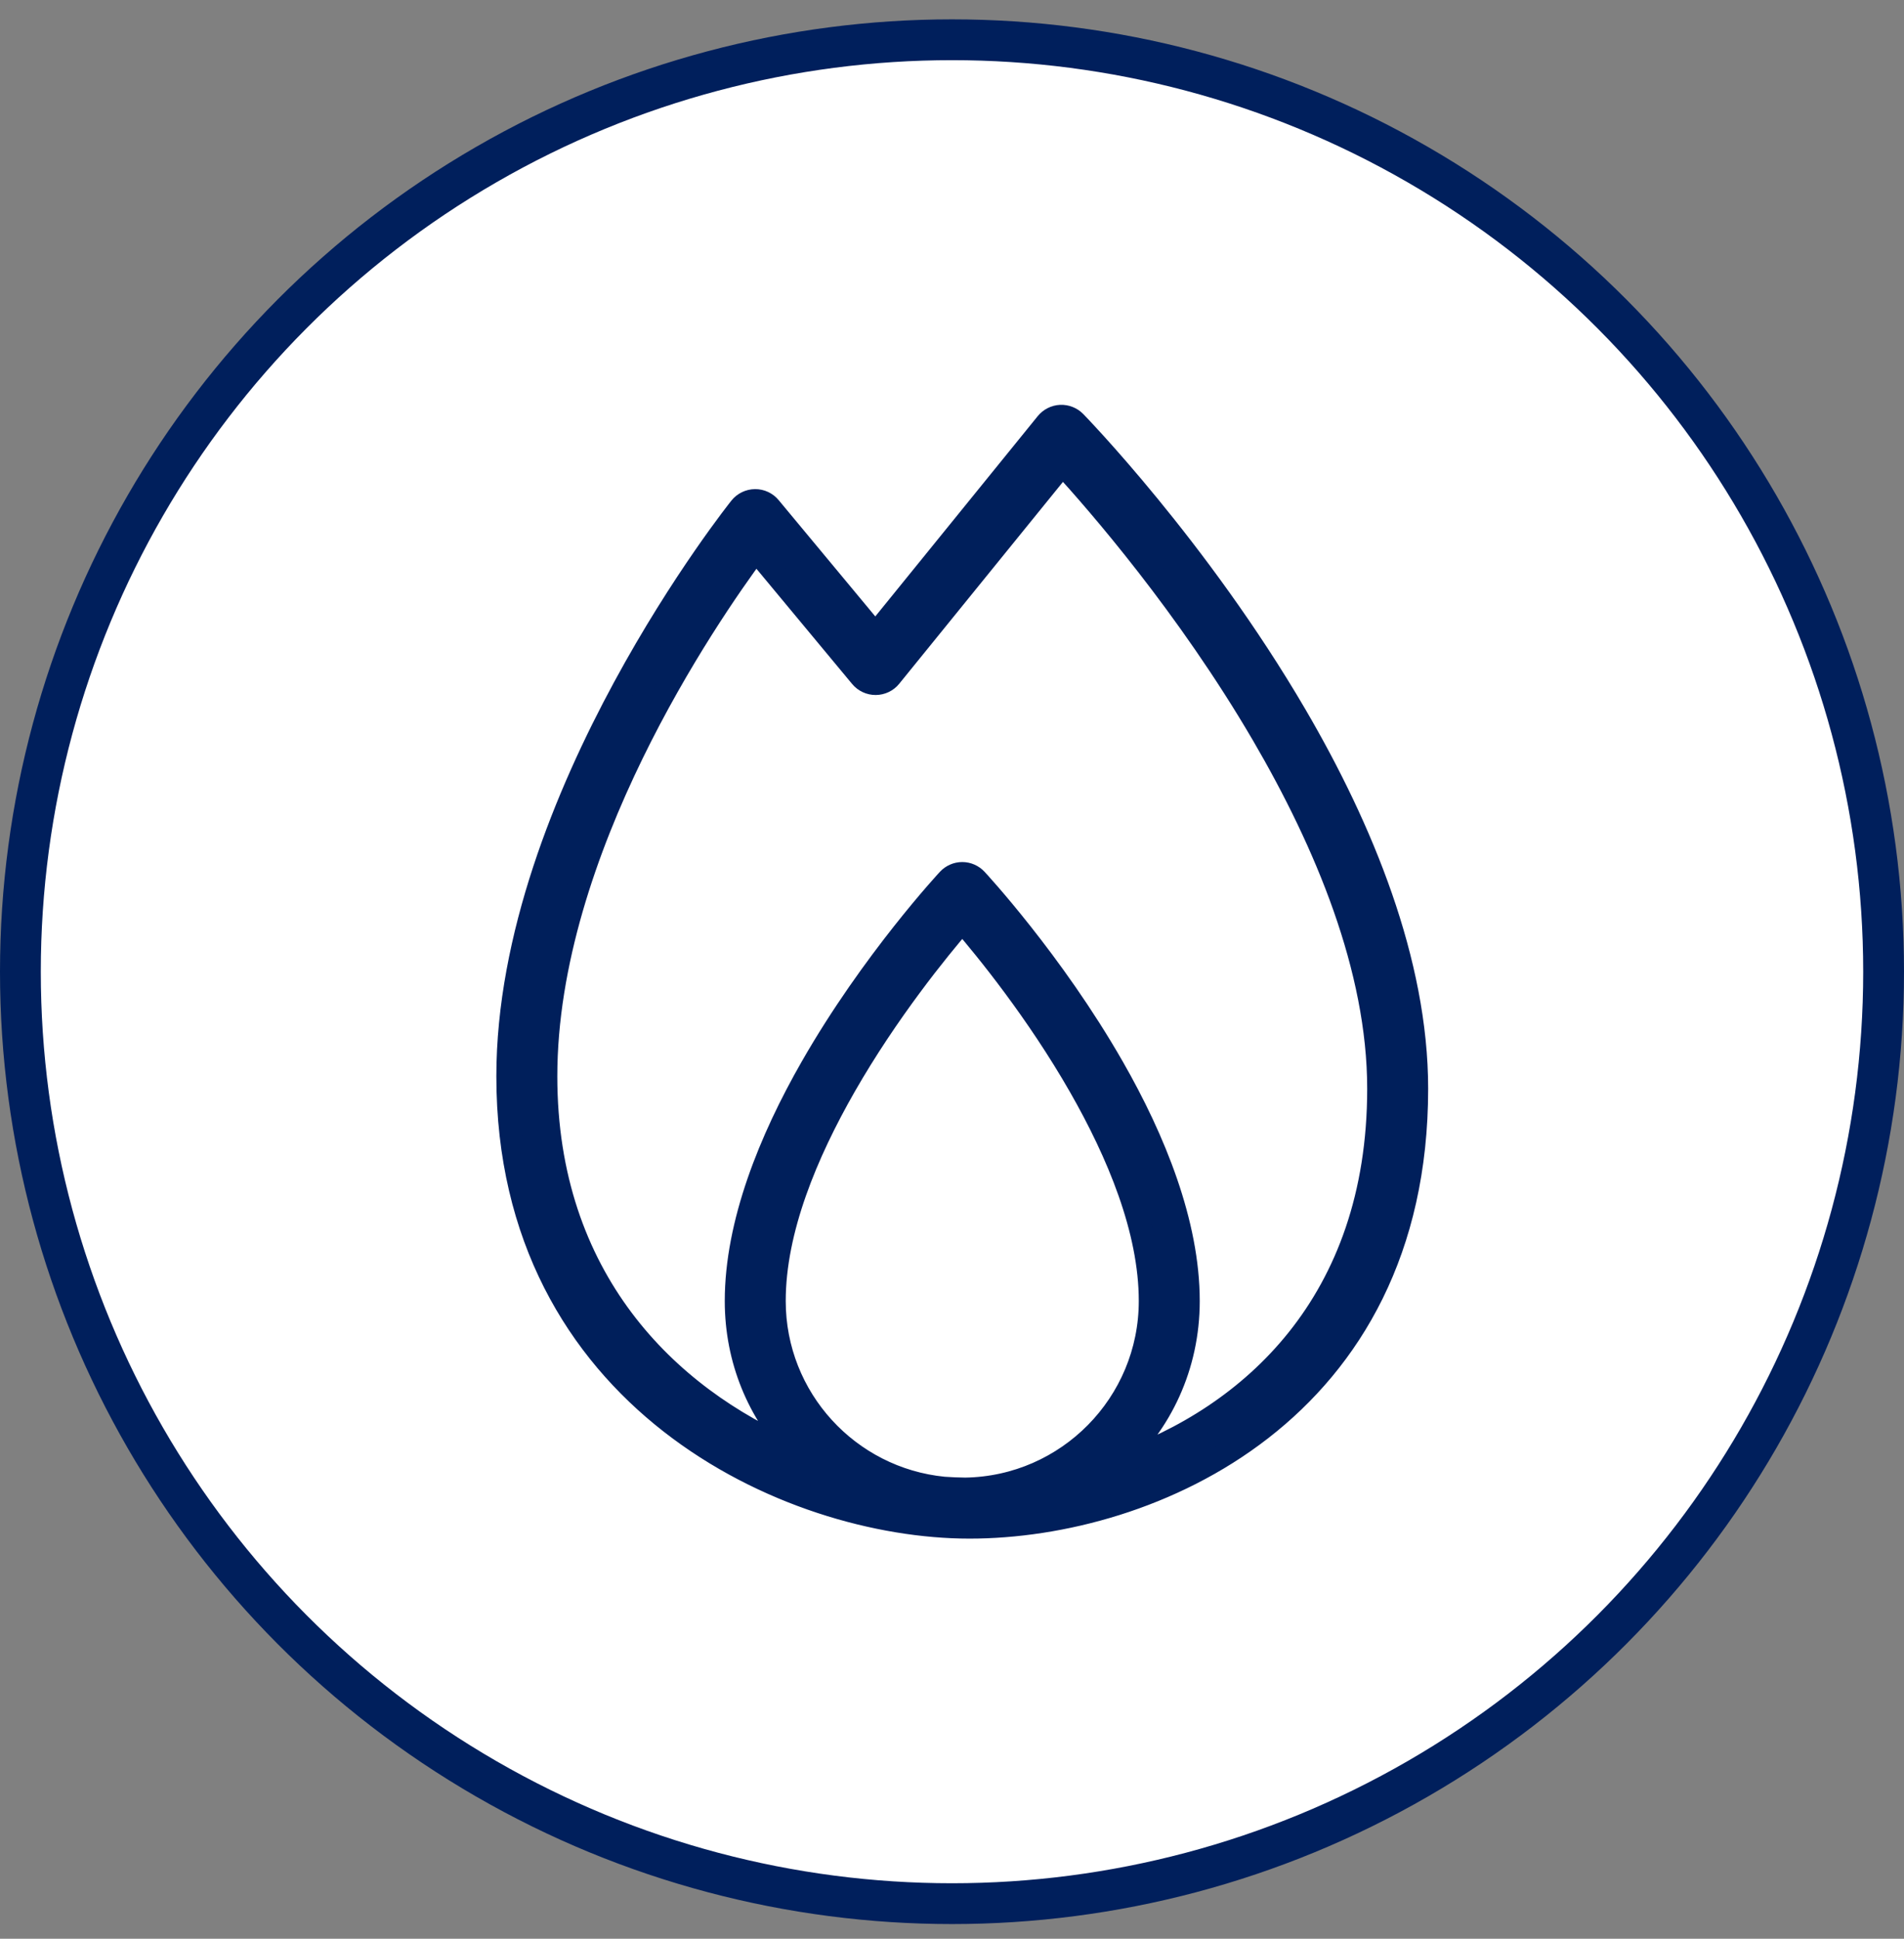 <svg width="56" height="57" viewBox="0 0 56 57" fill="none" xmlns="http://www.w3.org/2000/svg">
<rect x="0" y="0" width="56" height="57" fill="#808080" stroke="none"/>
<circle cx="28" cy="28.569" r="27.4" fill="white" stroke="#001F5C" stroke-width="1.2"/>
<path fill-rule="evenodd" clip-rule="evenodd" d="M25.747 18.649L22.646 14.918C22.538 14.787 22.378 14.713 22.209 14.714C22.04 14.716 21.88 14.792 21.774 14.924C21.774 14.924 14.932 23.462 14.932 31.645C14.932 41.114 23.175 44.903 28.514 44.903C33.862 44.903 41.671 41.51 41.671 32.009C41.671 28.278 40.063 24.373 38.114 21.036C35.228 16.095 31.621 12.405 31.621 12.405C31.509 12.291 31.353 12.229 31.192 12.236C31.032 12.244 30.882 12.32 30.781 12.444L25.747 18.649ZM28.392 43.776C28.186 43.774 27.974 43.765 27.759 43.75C24.963 43.476 22.776 41.118 22.776 38.251C22.776 36.153 23.725 33.898 24.844 31.94C26.105 29.738 27.594 27.911 28.302 27.091C29.009 27.911 30.499 29.738 31.759 31.94C32.878 33.898 33.827 36.153 33.827 38.251C33.827 41.271 31.399 43.728 28.392 43.776ZM32.84 43.032C36.776 41.667 40.545 38.313 40.545 32.009C40.545 28.468 38.99 24.771 37.141 21.604C34.925 17.81 32.273 14.772 31.25 13.655L26.189 19.892C26.084 20.023 25.924 20.099 25.756 20.1C25.587 20.101 25.427 20.026 25.319 19.896L22.231 16.18C20.778 18.138 16.058 25.007 16.058 31.645C16.058 37.586 19.607 41.079 23.414 42.691C22.319 41.541 21.65 39.991 21.65 38.251C21.65 35.971 22.649 33.508 23.867 31.381C25.654 28.257 27.889 25.859 27.889 25.859C27.996 25.744 28.145 25.678 28.302 25.678C28.458 25.678 28.607 25.744 28.714 25.859C28.714 25.859 30.949 28.257 32.736 31.381C33.954 33.508 34.953 35.971 34.953 38.251C34.953 40.169 34.14 41.857 32.84 43.032Z" fill="#001F5B" stroke="#001F5B" stroke-width="0.667"/>
</svg>
